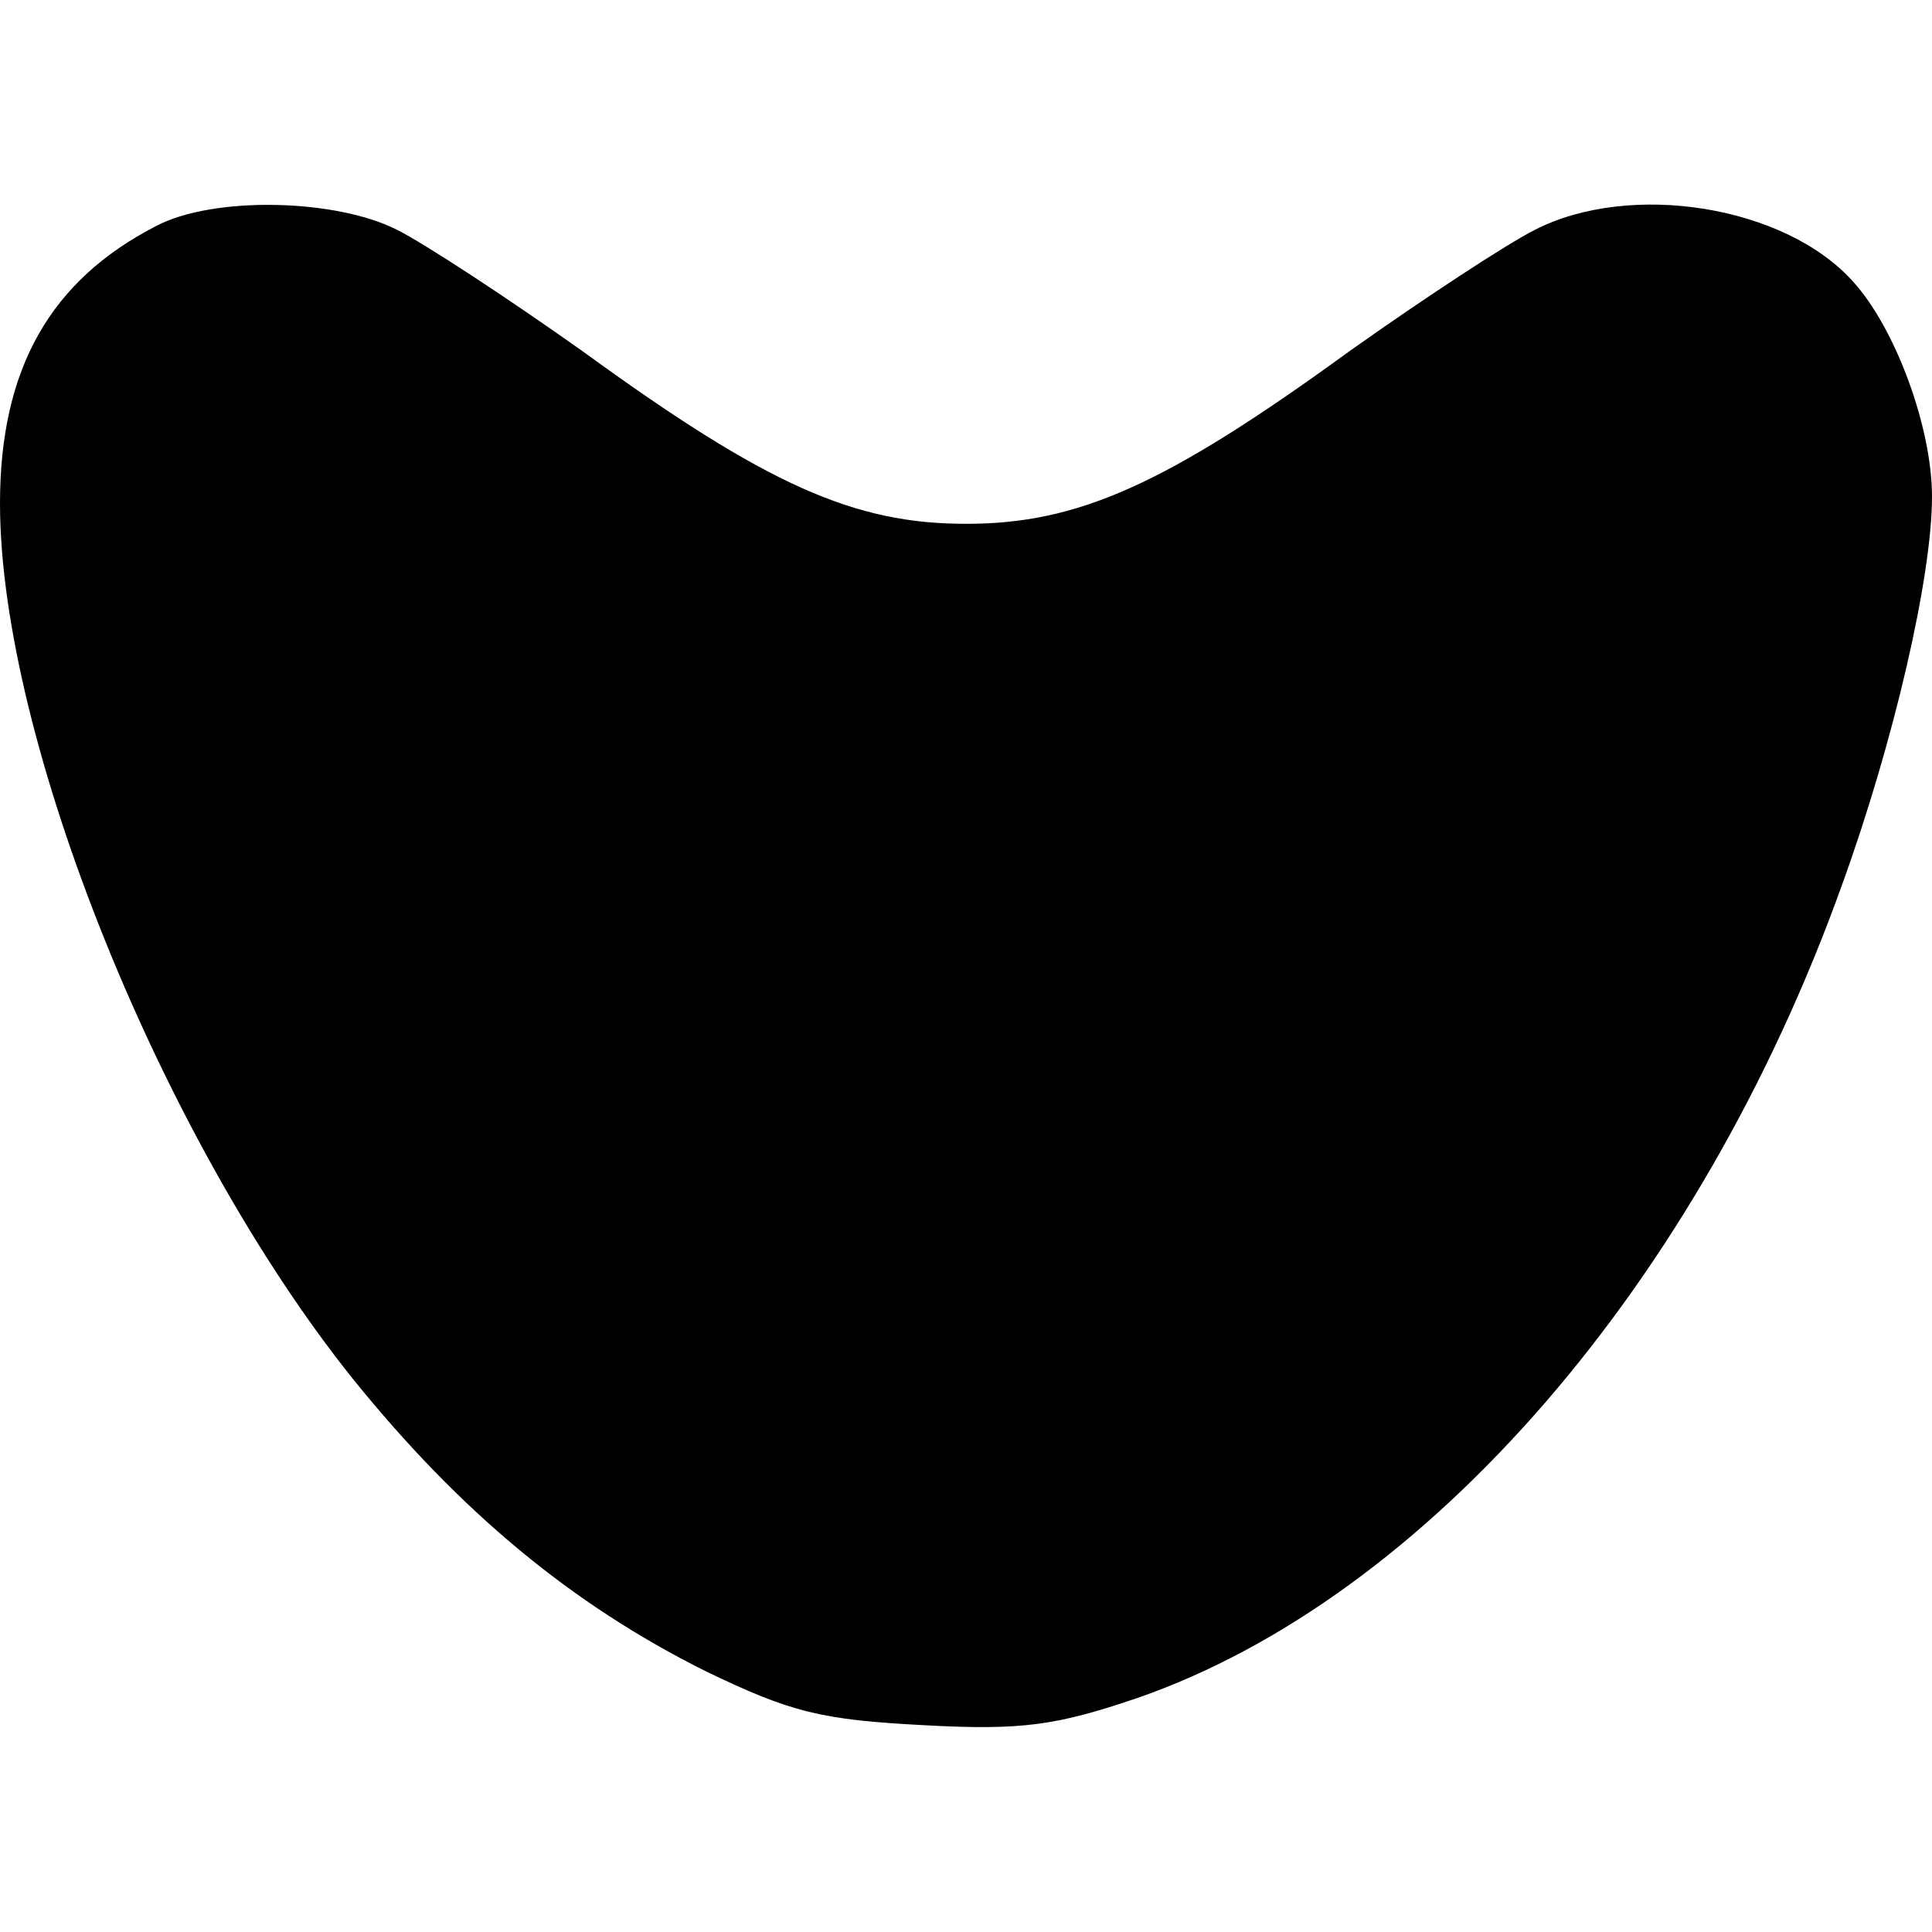 <?xml version="1.0" encoding="UTF-8" standalone="yes"?>
<svg version="1.0" xmlns="http://www.w3.org/2000/svg" width="100mm" height="100mm" viewBox="0 0 142 112" preserveAspectRatio="xMidYMid meet">
  <g transform="translate(0,112) scale(0.1,-0.1)" fill="#000000" stroke="none">
    <path d="M115 1104 c-78 -40 -115 -105 -115 -204 0 -173 119 -468 259 -643 79
-98 161 -166 259 -215 64 -31 86 -36 161 -40 73 -4 98 0 157 20 213 74 413
305 518 598 38 105 66 226 66 285 0 51 -27 124 -58 158 -50 56 -164 74 -234
38 -20 -10 -81 -50 -136 -89 -136 -99 -200 -127 -282 -127 -82 0 -146 28 -282
127 -55 39 -116 79 -136 89 -45 23 -135 25 -177 3z"/>
  </g>
</svg>